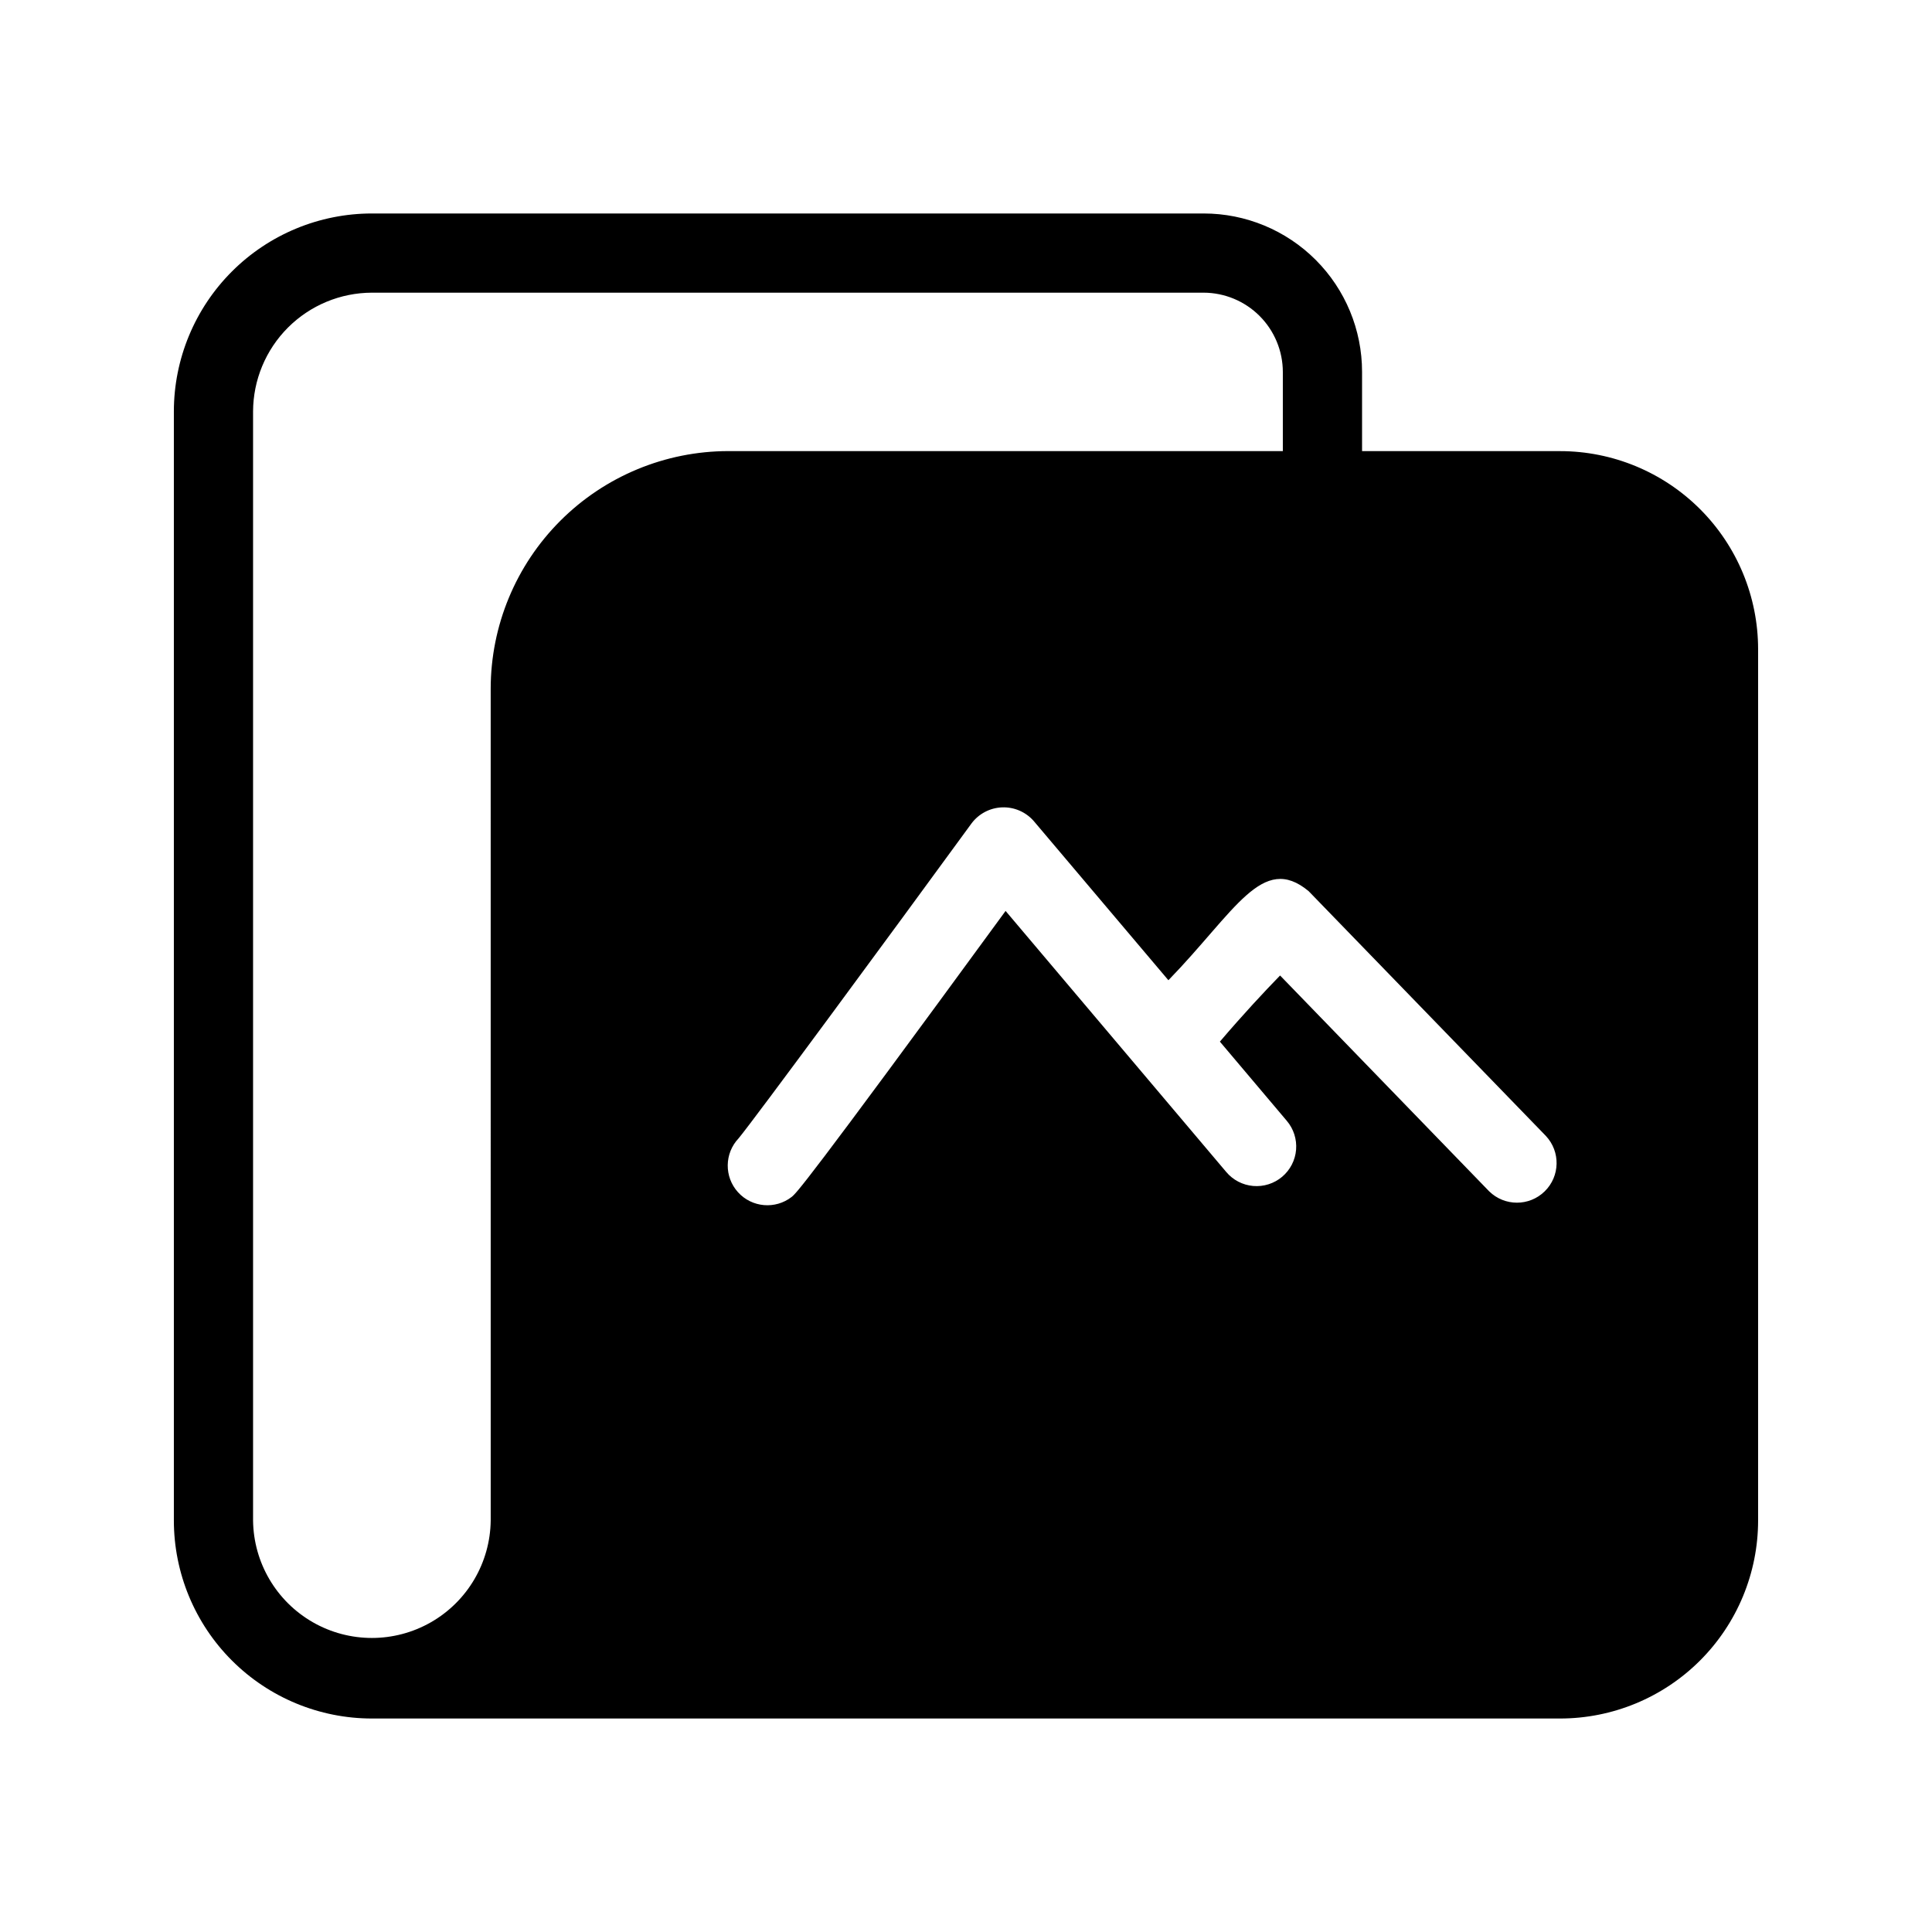<?xml version="1.0" encoding="UTF-8"?>
<!-- Uploaded to: SVG Find, www.svgfind.com, Generator: SVG Find Mixer Tools -->
<svg fill="#000000" width="800px" height="800px" version="1.1" viewBox="144 144 512 512" xmlns="http://www.w3.org/2000/svg">
 <path d="m557.44 263.55h-52.48v-20.992c0.004-11.137-4.418-21.816-12.293-29.691s-18.555-12.297-29.691-12.293h-220.42c-13.918 0.004-27.262 5.535-37.102 15.375-9.844 9.844-15.371 23.188-15.379 37.105v293.89c0.008 13.918 5.535 27.266 15.379 37.105 9.84 9.84 23.184 15.371 37.102 15.375h314.88c13.918-0.004 27.262-5.535 37.102-15.375 9.844-9.84 15.371-23.188 15.379-37.105v-230.91c-0.008-13.918-5.535-27.262-15.379-37.105-9.84-9.84-23.184-15.371-37.102-15.375zm-18.789 196.17-55.418-57.203c-4.199 4.305-9.867 10.391-15.953 17.527l17.738 20.992c1.805 2.129 2.688 4.887 2.457 7.668-0.23 2.781-1.562 5.356-3.695 7.156-2.137 1.801-4.898 2.676-7.68 2.434s-5.352-1.578-7.144-3.719l-58.465-69.168c-53.633 73.367-55.418 74.73-56.68 75.781h0.004c-4.34 3.379-10.551 2.84-14.242-1.238-3.691-4.078-3.613-10.312 0.18-14.297 4.094-4.934 39.887-53.531 61.715-83.445 1.918-2.562 4.891-4.125 8.09-4.246 3.199-0.125 6.281 1.207 8.391 3.617l35.688 42.195c17.738-18.262 24.875-33.797 37.156-23.617l62.871 64.867h-0.004c3.918 4.164 3.785 10.699-0.305 14.699-4.086 4.004-10.621 4-14.703-0.004zm-264.61 87.219c-0.125 11.168-6.152 21.43-15.844 26.977s-21.594 5.547-31.285 0c-9.691-5.547-15.723-15.809-15.848-26.977v-293.89c0.027-8.344 3.352-16.34 9.25-22.238 5.902-5.902 13.895-9.227 22.238-9.25h220.42c5.562 0.016 10.891 2.234 14.824 6.164 3.934 3.934 6.152 9.266 6.168 14.828v20.992h-146.95c-16.699 0.012-32.707 6.652-44.516 18.461-11.809 11.805-18.445 27.816-18.461 44.516z"/>
</svg>
